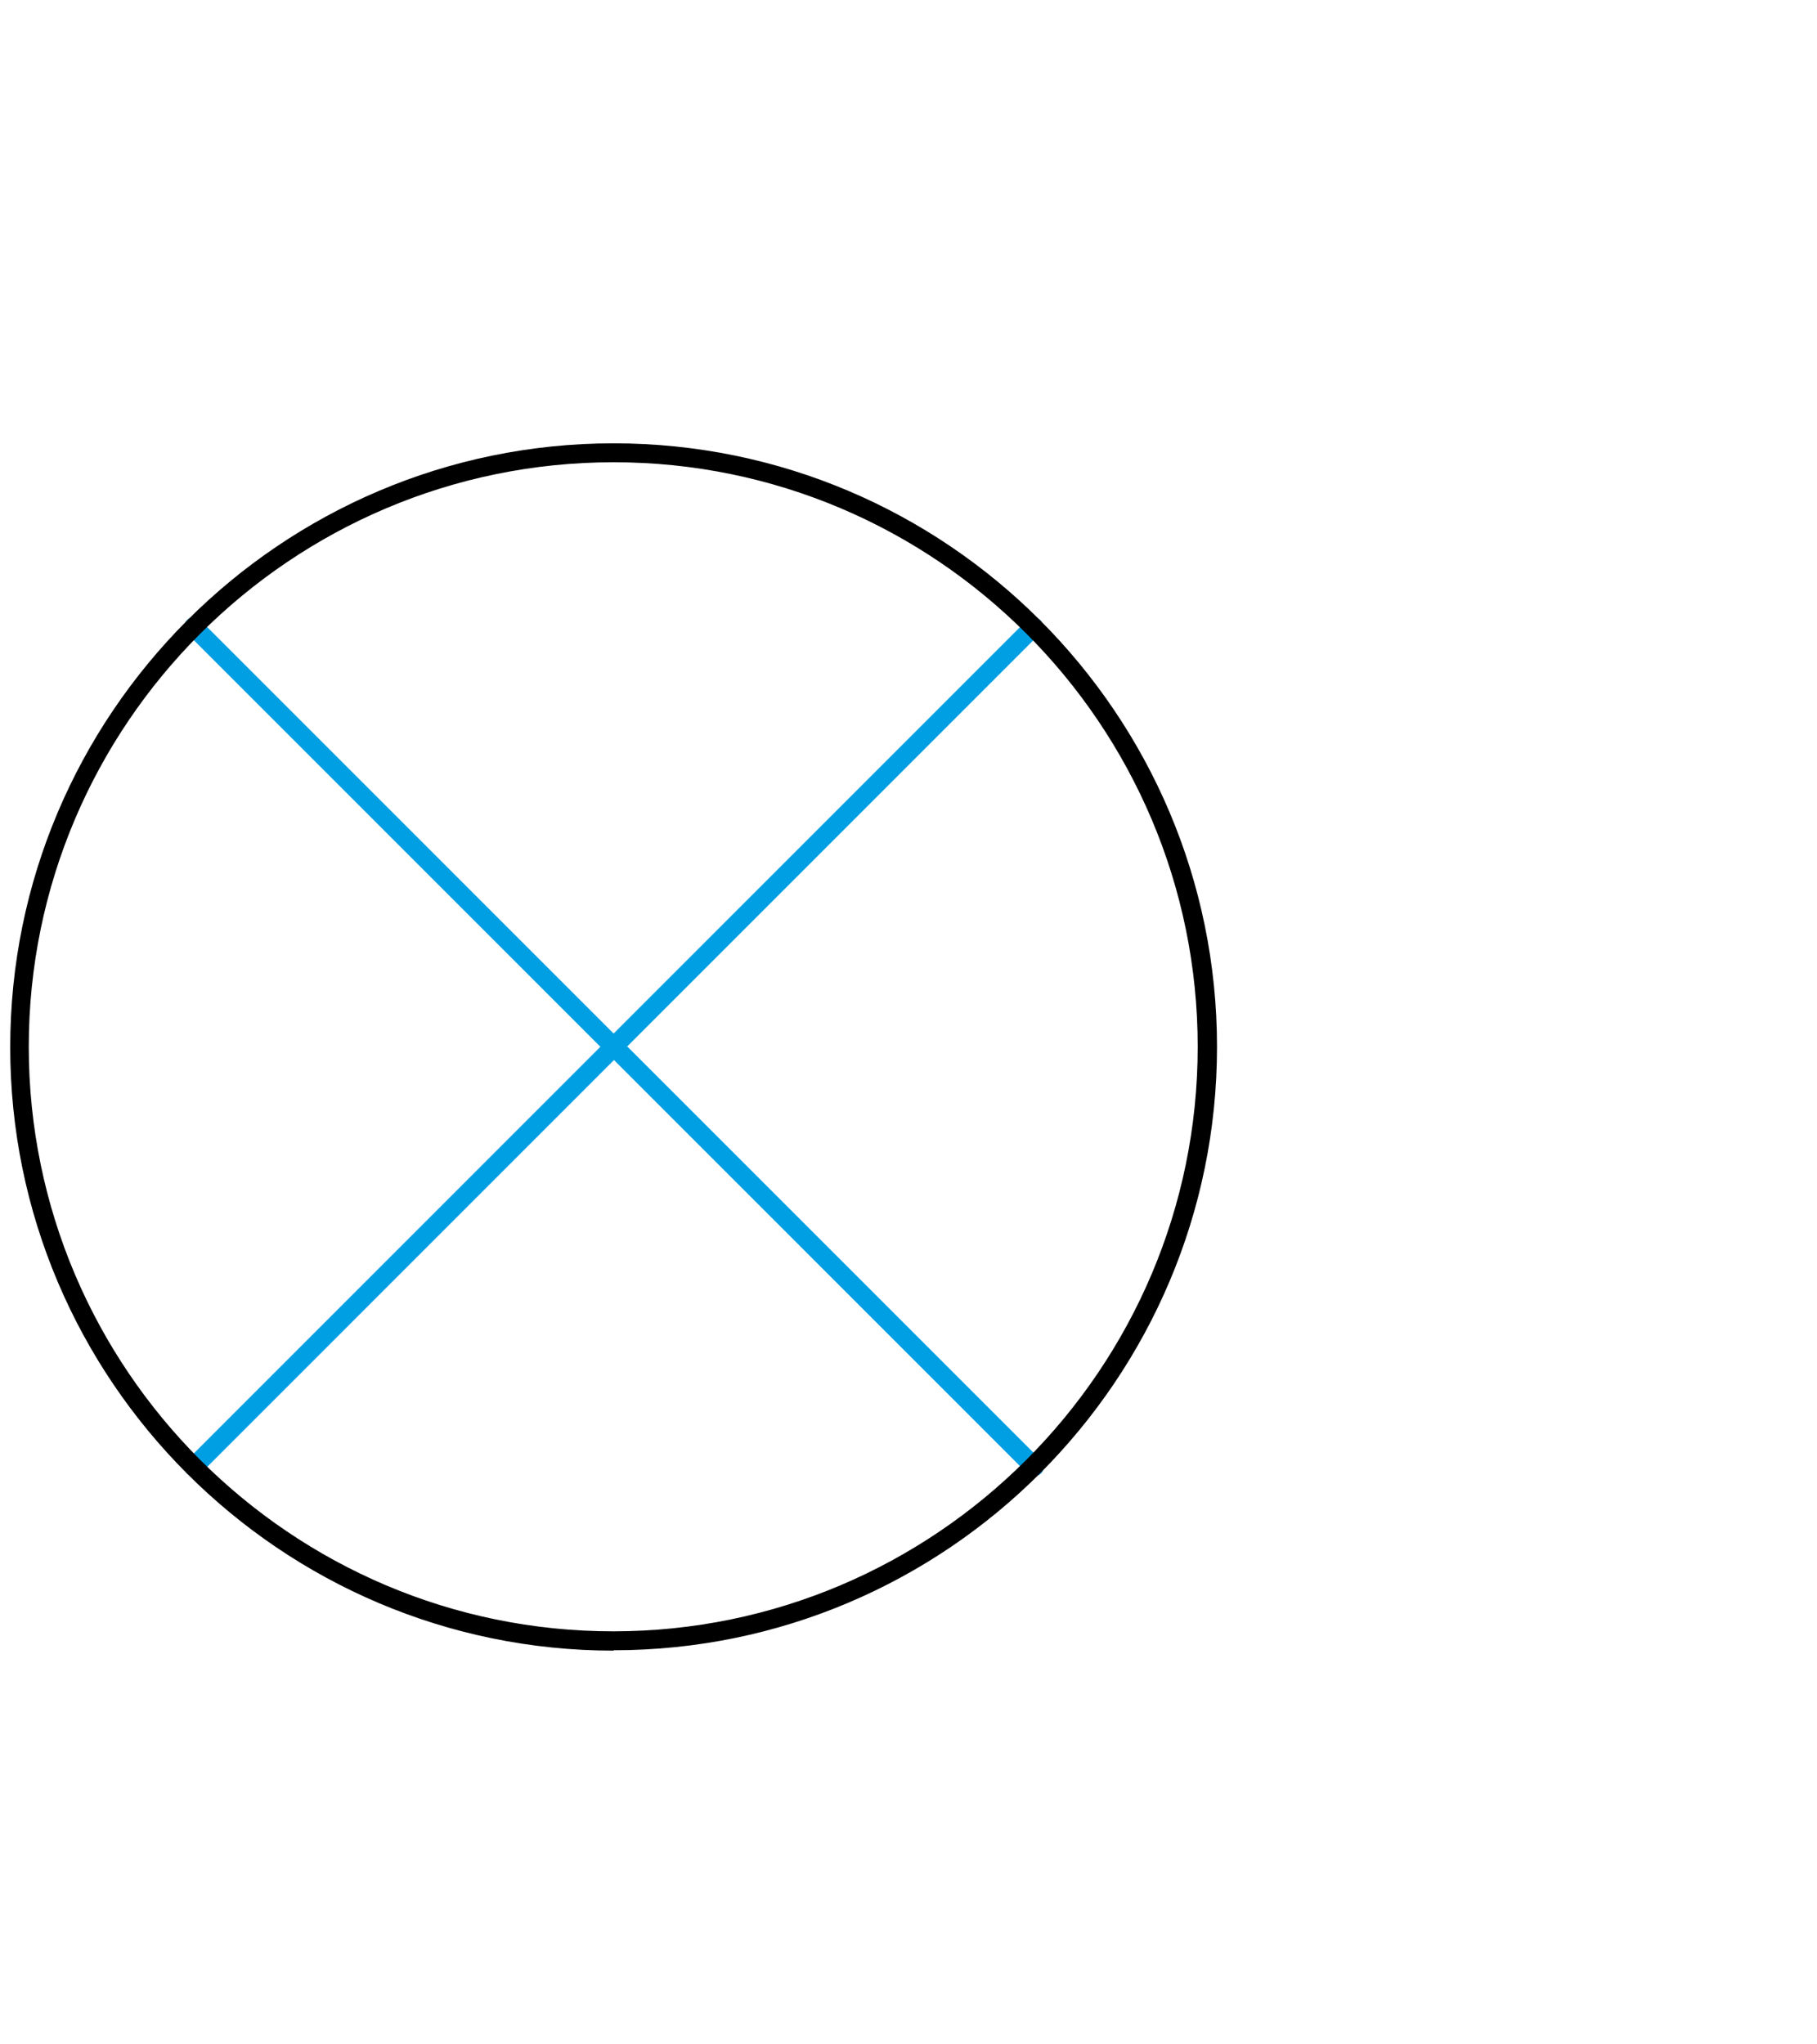 <?xml version="1.0" encoding="UTF-8"?>
<svg id="Ebene_7" xmlns="http://www.w3.org/2000/svg" version="1.1" viewBox="0 0 480 540">
  <!-- Generator: Adobe Illustrator 29.1.0, SVG Export Plug-In . SVG Version: 2.1.0 Build 142)  -->
  <defs>
    <style>
      .st0 {
        fill: #009fe3;
      }
    </style>
  </defs>
  <path class="st0" d="M165.6,276.5l109.2-109.2c1-1,1-2.6,0-3.5-1-1-2.6-1-3.5,0l-109.2,109.2-109.2-109.2c-1-1-2.6-1-3.5,0-1,1-1,2.6,0,3.5l109.2,109.2-109.2,109.2c-1,1-1,2.6,0,3.5.5.5,1.1.7,1.8.7s1.3-.2,1.8-.7l109.2-109.2,109.2,109.2c.5.5,1.1.7,1.8.7s1.3-.2,1.8-.7c1-1,1-2.6,0-3.5l-109.2-109.2Z"/>
  <path d="M162.1,436c-87.9,0-159.4-71.5-159.4-159.4S74.2,117.1,162.1,117.1s159.4,71.5,159.4,159.4-71.5,159.4-159.4,159.4ZM162.1,122.1C76.9,122.1,7.6,191.4,7.6,276.5s69.3,154.4,154.4,154.4,154.4-69.3,154.4-154.4S247.2,122.1,162.1,122.1Z"/>
</svg>